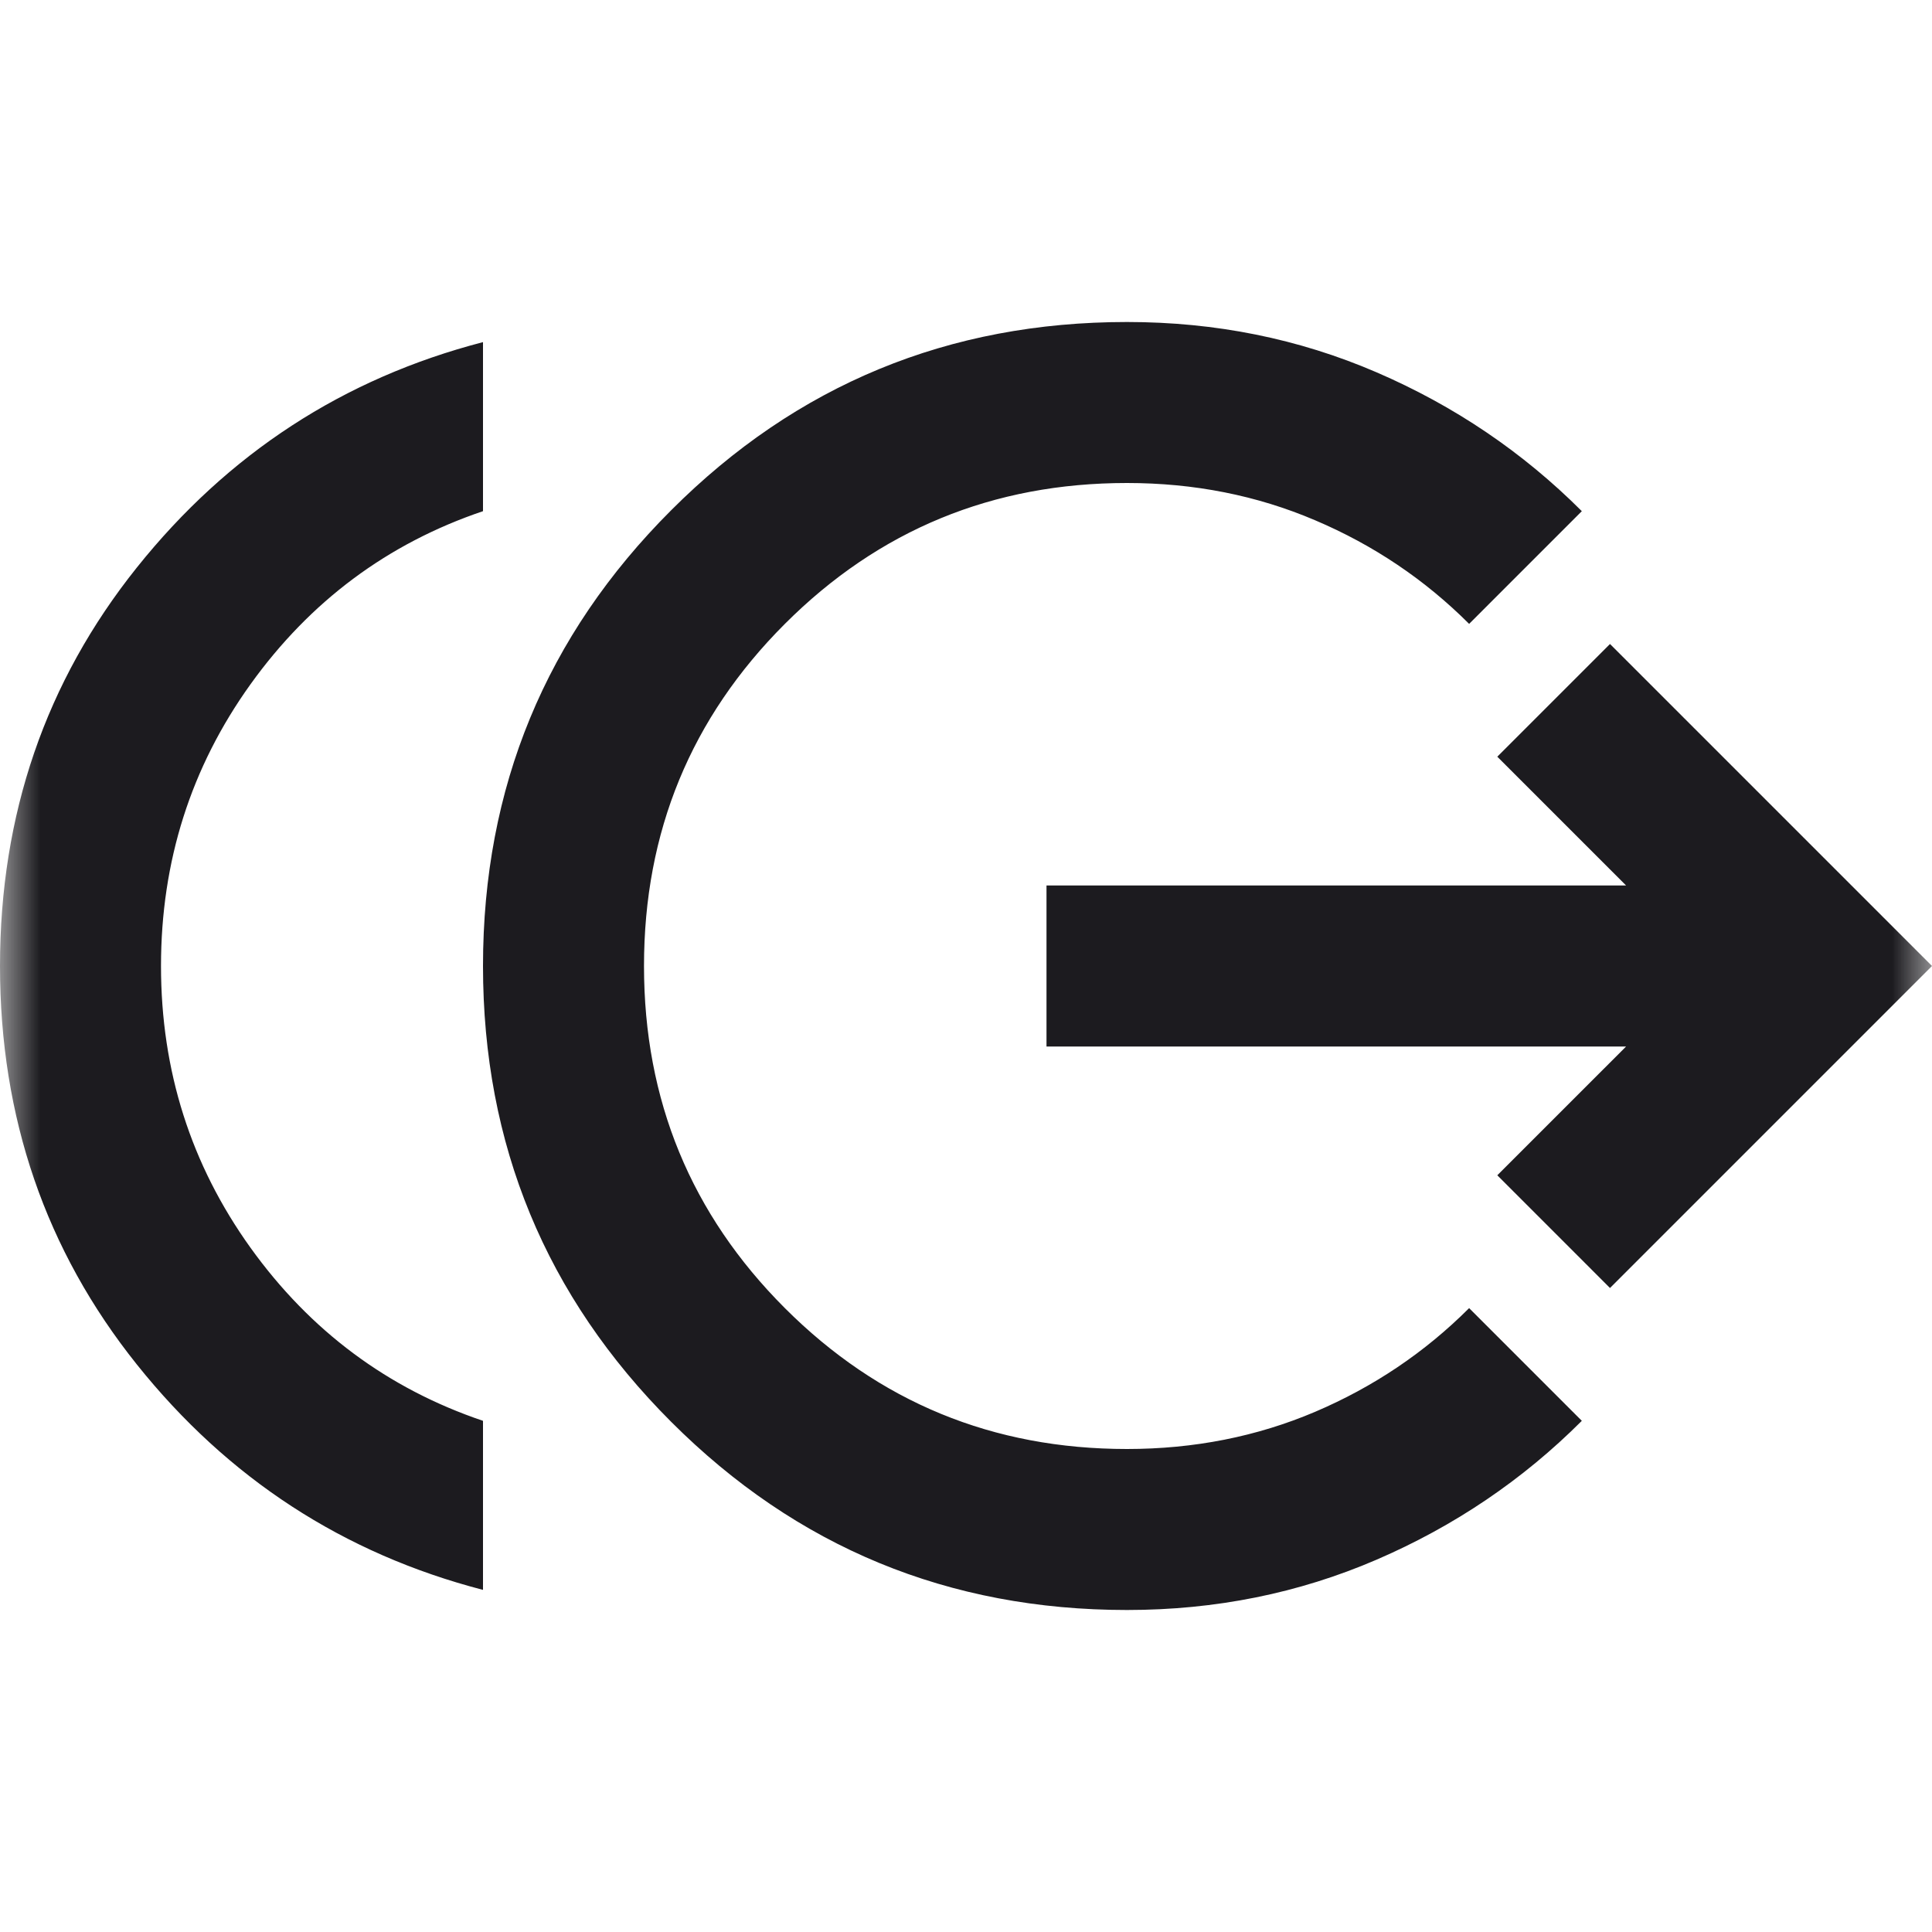<svg width="24" height="24" viewBox="0 0 24 24" fill="none" xmlns="http://www.w3.org/2000/svg">
<mask id="mask0_899_123" style="mask-type:alpha" maskUnits="userSpaceOnUse" x="0" y="0" width="24" height="24">
<rect width="24" height="24" fill="#D9D9D9"/>
</mask>
<g mask="url(#mask0_899_123)">
<path d="M6 19.75C4.267 19.3 2.833 18.367 1.7 16.95C0.567 15.533 0 13.883 0 12C0 10.117 0.567 8.467 1.7 7.05C2.833 5.633 4.267 4.7 6 4.25V6.35C4.817 6.75 3.854 7.467 3.112 8.5C2.371 9.533 2 10.7 2 12C2 13.3 2.371 14.467 3.112 15.5C3.854 16.533 4.817 17.25 6 17.65V19.75ZM14 20C11.783 20 9.896 19.221 8.338 17.663C6.779 16.104 6 14.217 6 12C6 9.783 6.779 7.896 8.338 6.338C9.896 4.779 11.783 4 14 4C15.1 4 16.133 4.208 17.1 4.625C18.067 5.042 18.917 5.617 19.65 6.35L18.25 7.75C17.7 7.2 17.062 6.771 16.337 6.463C15.613 6.154 14.833 6 14 6C12.333 6 10.917 6.583 9.75 7.75C8.583 8.917 8 10.333 8 12C8 13.667 8.583 15.083 9.75 16.25C10.917 17.417 12.333 18 14 18C14.833 18 15.613 17.846 16.337 17.538C17.062 17.229 17.7 16.8 18.25 16.25L19.65 17.65C18.917 18.383 18.067 18.958 17.1 19.375C16.133 19.792 15.1 20 14 20ZM20 16L18.6 14.6L20.2 13H13V11H20.2L18.6 9.4L20 8L24 12L20 16Z" fill="#1C1B1F"/>
</g>
</svg>
